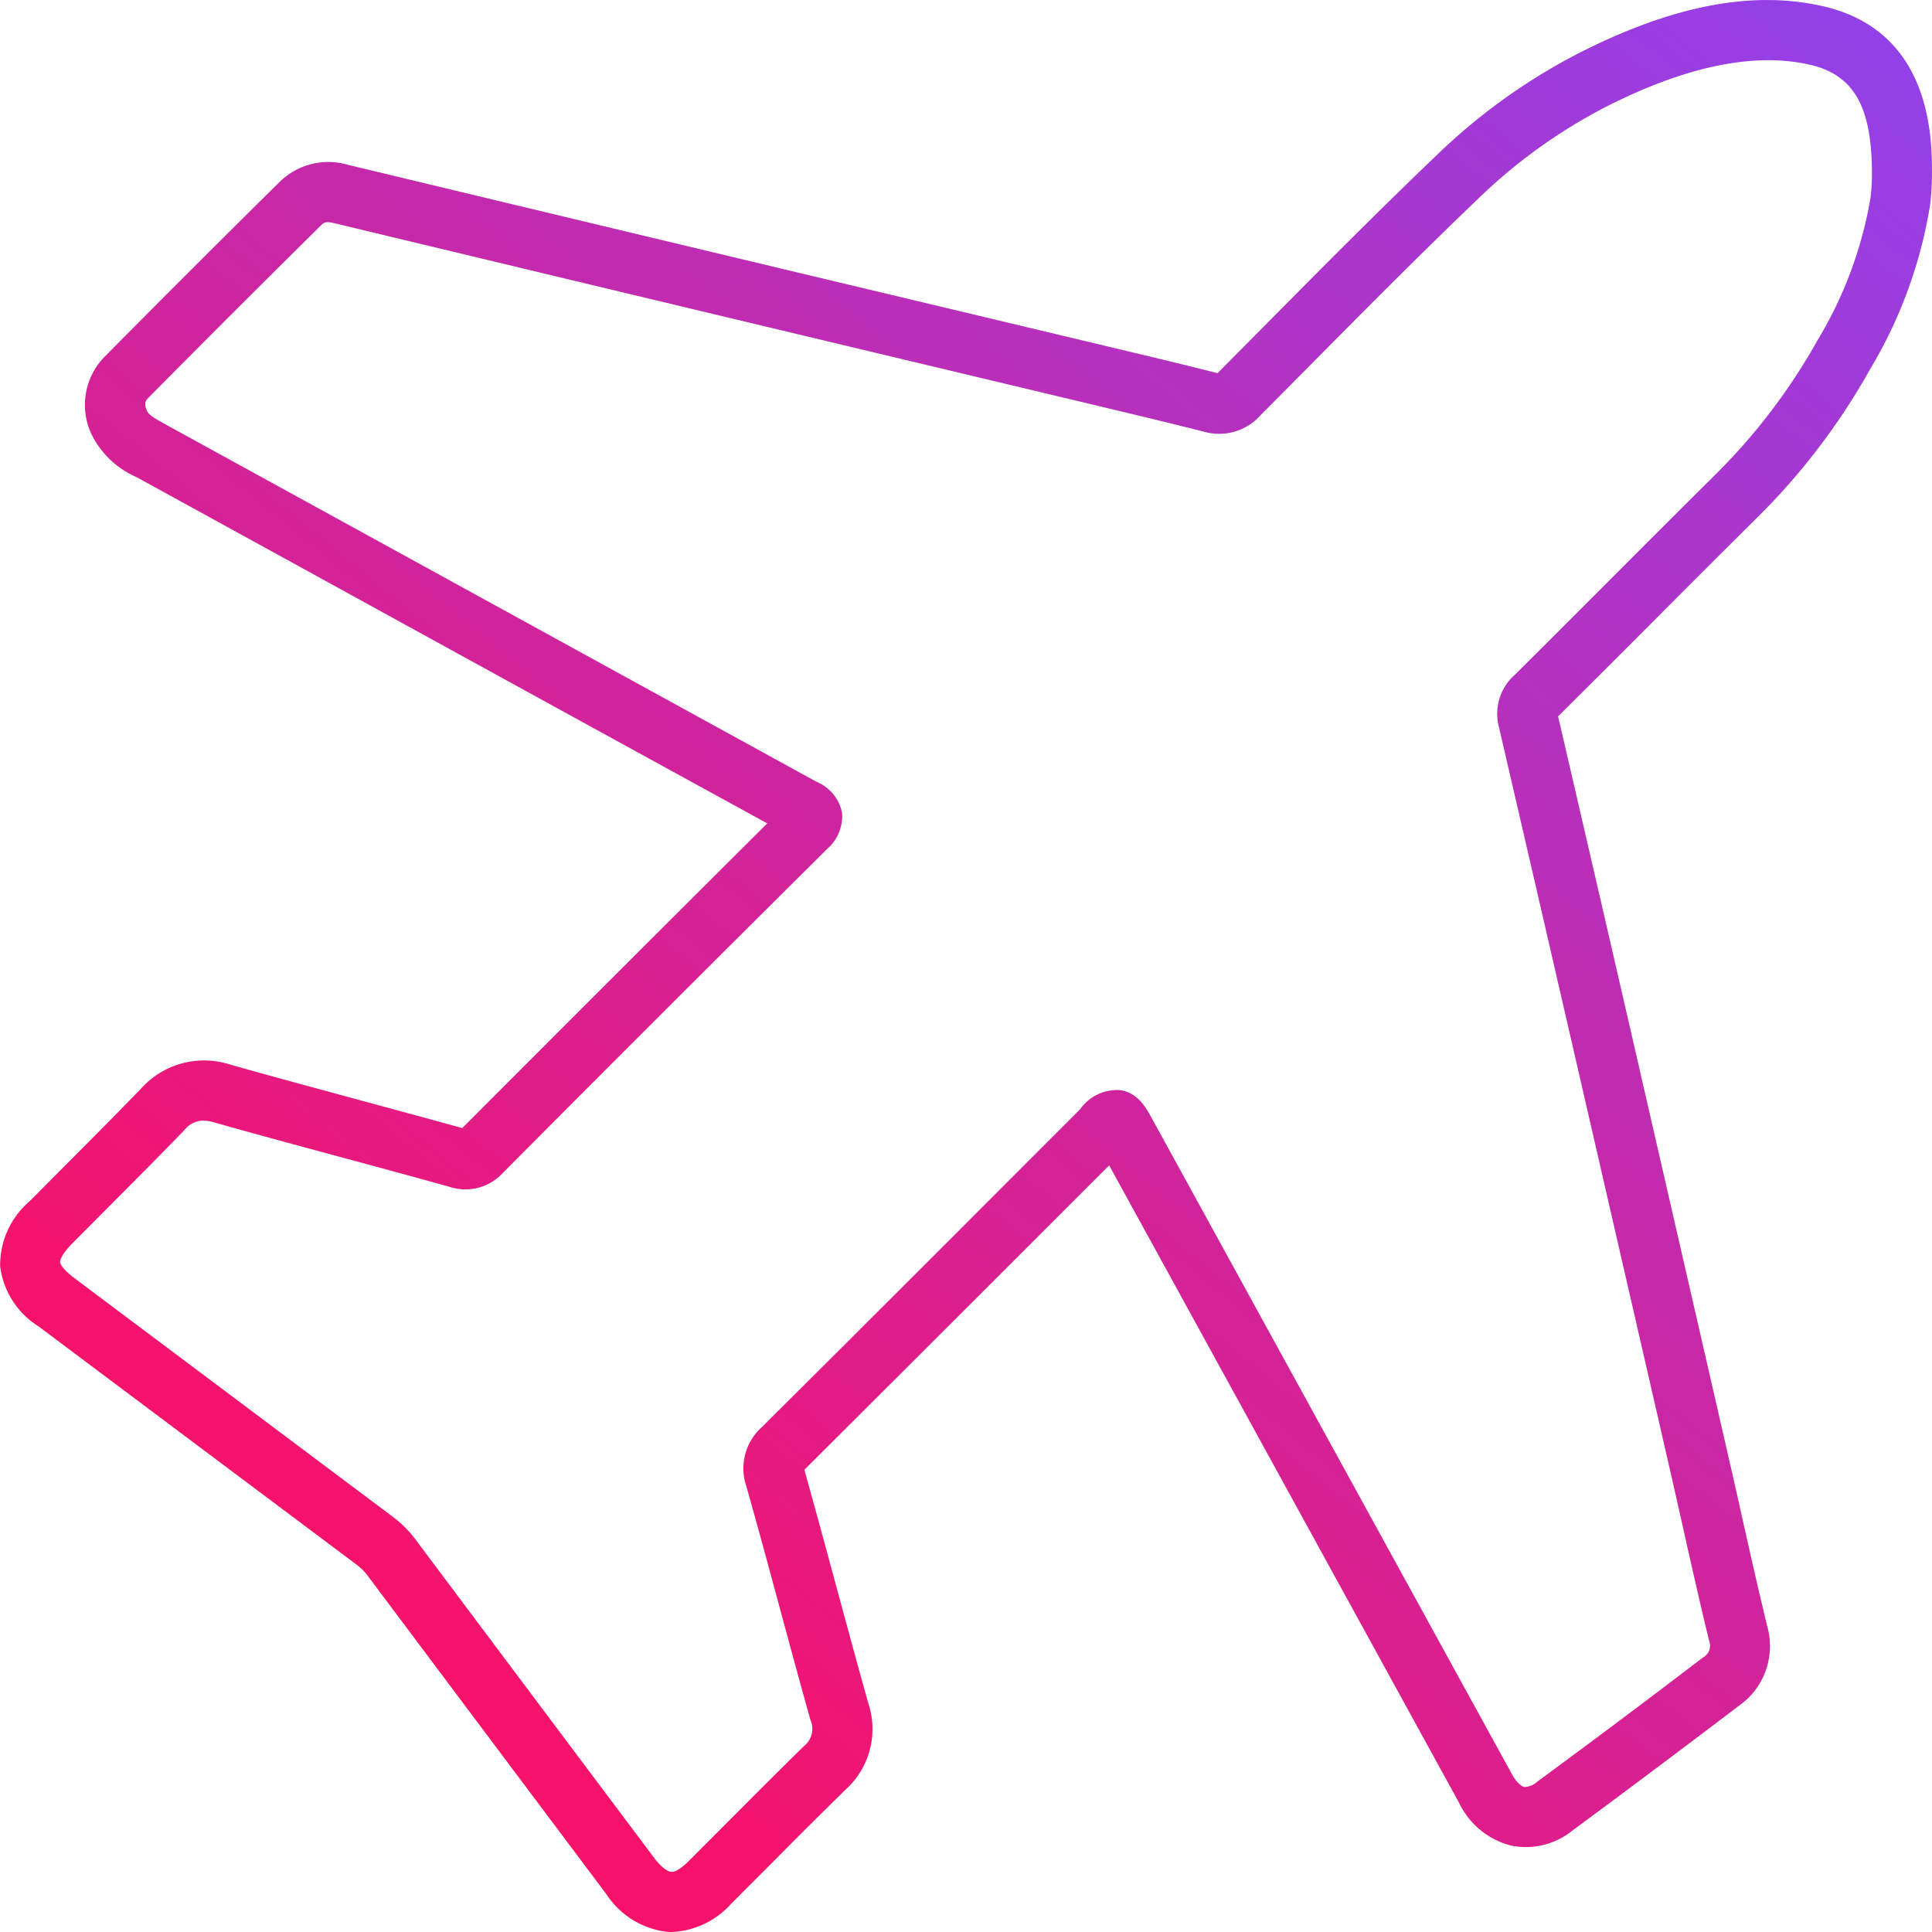 <?xml version="1.0" encoding="UTF-8" standalone="no"?>
<svg xmlns="http://www.w3.org/2000/svg" xmlns:xlink="http://www.w3.org/1999/xlink" data-name="07_icon_Travel experience" height="80" id="_07_icon_Travel_experience" viewBox="0 0 80 80.001" width="80">
  <defs>
    <linearGradient gradientUnits="objectBoundingBox" id="linear-gradient" x1="0.213" x2="0.921" y1="0.855" y2="-0.005">
      <stop offset="0" stop-color="#f8116a"/>
      <stop offset="1" stop-color="#9440e8"/>
    </linearGradient>
  </defs>
  <path d="M45.237,97.424c-.068,0-.135,0-.2-.009a3.481,3.481,0,0,1-2.512-1.567q-4.943-6.589-9.881-13.182a2.159,2.159,0,0,0-.438-.44L19.021,72.347a3.439,3.439,0,0,1-1.59-2.477,3.48,3.48,0,0,1,1.227-2.713l1.651-1.662c1-1,1.99-2,2.969-3.009a3.5,3.5,0,0,1,3.688-.977c1.729.487,3.464.957,5.2,1.426,1.468.4,2.937.794,4.4,1.2q6.328-6.345,12.628-12.617-9.784-5.362-19.56-10.738l-6.558-3.6A3.742,3.742,0,0,1,21.21,35.4,2.846,2.846,0,0,1,21.8,32.15q3.572-3.609,7.183-7.175a2.875,2.875,0,0,1,2.83-.732q12.109,2.91,24.223,5.795L63.423,31.8c1.474.352,2.948.7,4.415,1.076l.016-.016,1.894-1.908c2.335-2.357,4.749-4.793,7.193-7.129a24.787,24.787,0,0,1,5.762-4.15c3.911-2.006,7.236-2.662,10.175-2,4.562,1.023,4.549,5.524,4.545,7a10.582,10.582,0,0,1-.082,1.265,19.123,19.123,0,0,1-2.471,6.758,27.553,27.553,0,0,1-4.763,6.238q-2.051,2.038-4.093,4.087t-4.072,4.066c1.284,5.538,2.3,9.932,3.566,15.455l2.662,11.6h0l.825,3.6q.28,1.221.552,2.445c.344,1.531.687,3.063,1.058,4.586a3.018,3.018,0,0,1-1.163,3.274q-3.436,2.612-6.908,5.177A3.068,3.068,0,0,1,80,93.847a3.292,3.292,0,0,1-2.165-1.785L63.353,65.68,61.38,67.652q-5.317,5.321-10.648,10.631l0,0c.487,1.751.935,3.4,1.381,5.05.418,1.545.836,3.089,1.269,4.629a3.381,3.381,0,0,1-.926,3.55c-1.02.994-2.025,2-3.03,3.014l-1.73,1.731A3.49,3.49,0,0,1,45.237,97.424Zm-19.41-33.6a1.009,1.009,0,0,0-.763.389c-.987,1.022-1.991,2.028-2.994,3.035L20.427,68.9c-.423.426-.523.692-.516.782s.139.326.6.671l13.181,9.88a4.625,4.625,0,0,1,.937.938q4.937,6.594,9.88,13.181c.311.413.567.57.7.58.176.025.438-.152.725-.439l1.721-1.723c1.015-1.019,2.028-2.037,3.056-3.04a.916.916,0,0,0,.268-1.1c-.435-1.547-.855-3.1-1.274-4.651-.452-1.668-.9-3.336-1.373-5a2.3,2.3,0,0,1,.645-2.468q5.33-5.3,10.642-10.625l2.523-2.524a1.887,1.887,0,0,1,1.652-.8c.742.106,1.064.691,1.347,1.208L80.017,90.865c.2.368.4.527.522.554a.791.791,0,0,0,.522-.206q3.464-2.547,6.877-5.153a.561.561,0,0,0,.254-.708c-.374-1.539-.722-3.084-1.068-4.63q-.272-1.217-.549-2.432l-.825-3.6h0L83.087,63.1c-1.28-5.568-2.3-9.987-3.591-15.554a2.154,2.154,0,0,1,.667-2.193q2.051-2.04,4.093-4.088t4.1-4.092A25.056,25.056,0,0,0,92.691,31.5a16.8,16.8,0,0,0,2.184-5.868,7.878,7.878,0,0,0,.063-.966c.007-2.829-.746-4.154-2.6-4.57-2.312-.516-5.171.085-8.493,1.791a22.256,22.256,0,0,0-5.182,3.736c-2.42,2.313-4.821,4.737-7.144,7.082l-1.9,1.913a2.291,2.291,0,0,1-2.306.691c-1.485-.378-2.974-.733-4.463-1.089l-7.392-1.764q-12.115-2.89-24.227-5.8c-.334-.078-.415,0-.5.083q-3.6,3.559-7.164,7.157c-.117.119-.191.227-.063.527.076.183.329.329.737.553l6.6,3.623q10.2,5.6,20.4,11.2a1.76,1.76,0,0,1,1.05,1.276,1.79,1.79,0,0,1-.615,1.5q-6.738,6.688-13.434,13.42a2.1,2.1,0,0,1-2.206.572c-1.5-.418-3-.824-4.506-1.23-1.743-.471-3.486-.943-5.223-1.432A1.777,1.777,0,0,0,25.827,63.825Z" data-name="Path 1810" fill="url(#linear-gradient)" id="Path_1810" transform="translate(-17.424 -17.423)"/>
</svg>
